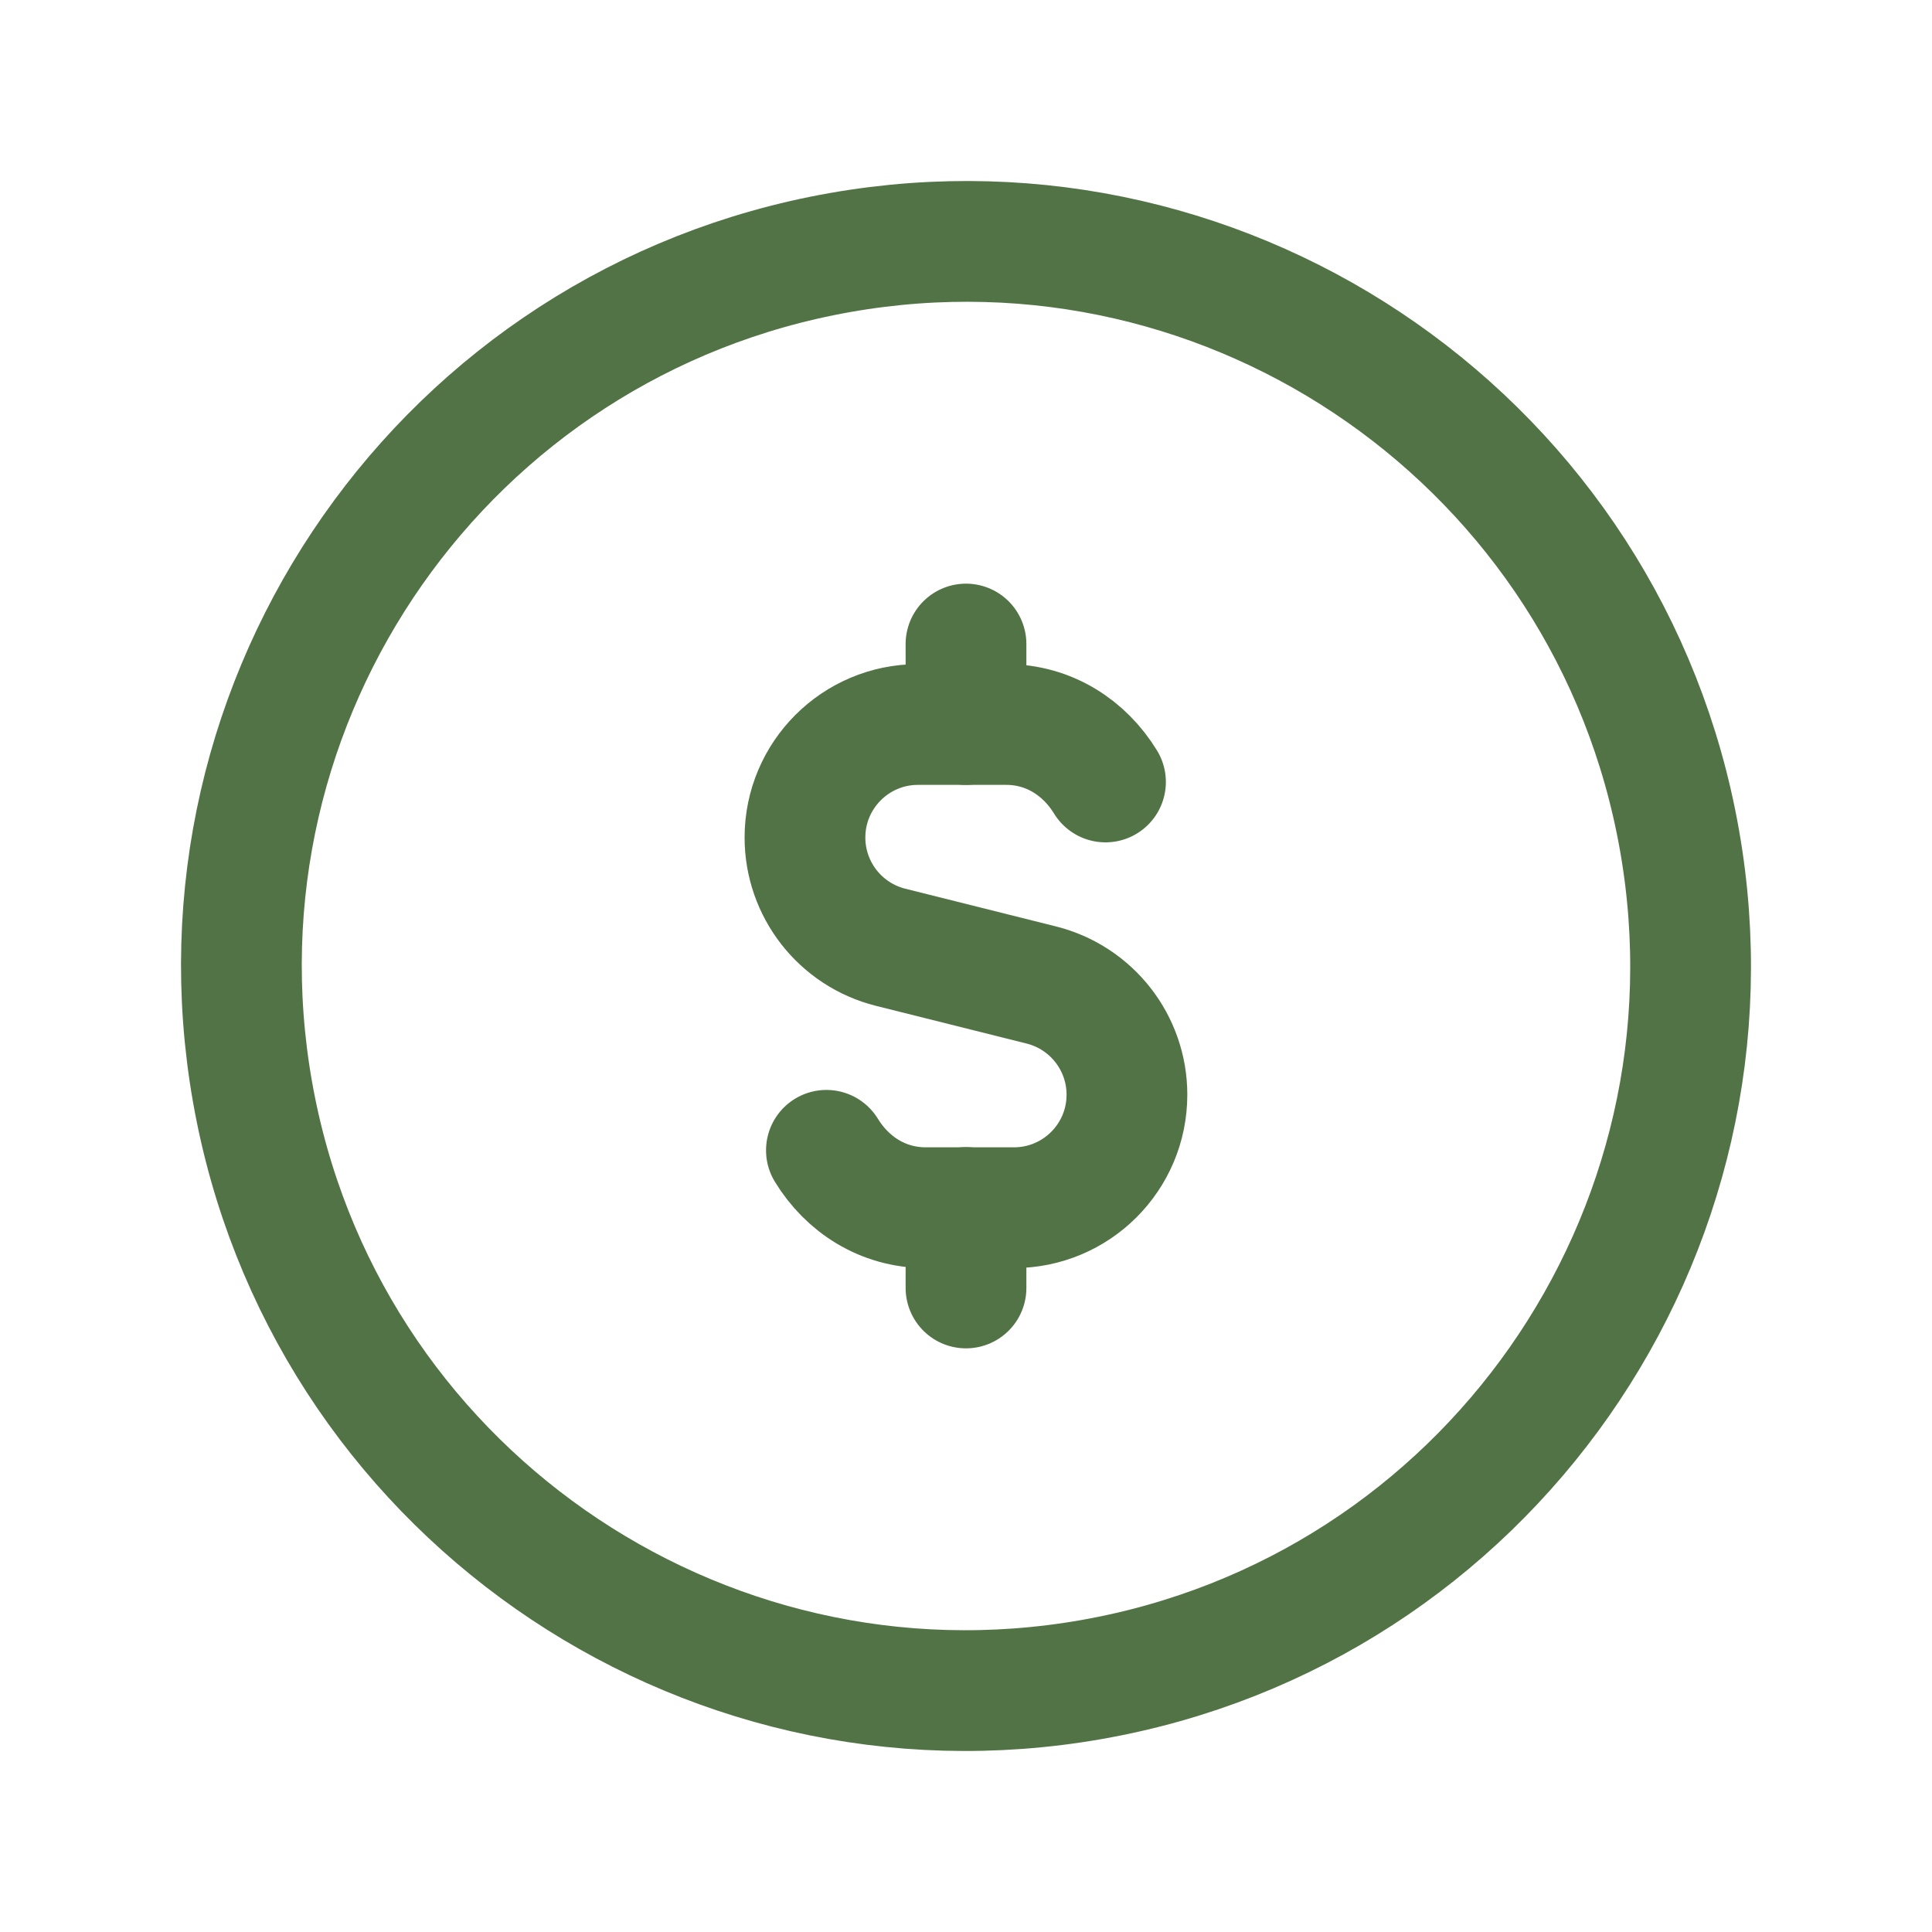 <svg width="20" height="20" viewBox="0 0 20 20" fill="none" xmlns="http://www.w3.org/2000/svg">
<path d="M10 6.667V7.5" stroke="#527345" stroke-width="1.25" stroke-linecap="round" stroke-linejoin="round"/>
<path d="M10 13.333V12.5" stroke="#527345" stroke-width="1.25" stroke-linecap="round" stroke-linejoin="round"/>
<path d="M8.555 11.908C8.77 12.26 9.138 12.502 9.583 12.502H10.496C11.142 12.502 11.666 11.979 11.666 11.332C11.666 10.796 11.301 10.328 10.781 10.197L9.219 9.806C8.698 9.675 8.333 9.207 8.333 8.67C8.333 8.024 8.857 7.5 9.503 7.5H10.417C10.861 7.5 11.229 7.743 11.444 8.095" stroke="#527345" stroke-width="1.25" stroke-linecap="round" stroke-linejoin="round"/>
<path d="M17.386 8.697C18.105 12.777 15.381 16.667 11.303 17.386C7.223 18.105 3.333 15.382 2.614 11.303C1.895 7.223 4.618 3.333 8.698 2.614C12.777 1.895 16.667 4.618 17.386 8.697" stroke="#527345" stroke-width="1.25" stroke-linecap="round" stroke-linejoin="round"/>
</svg>

